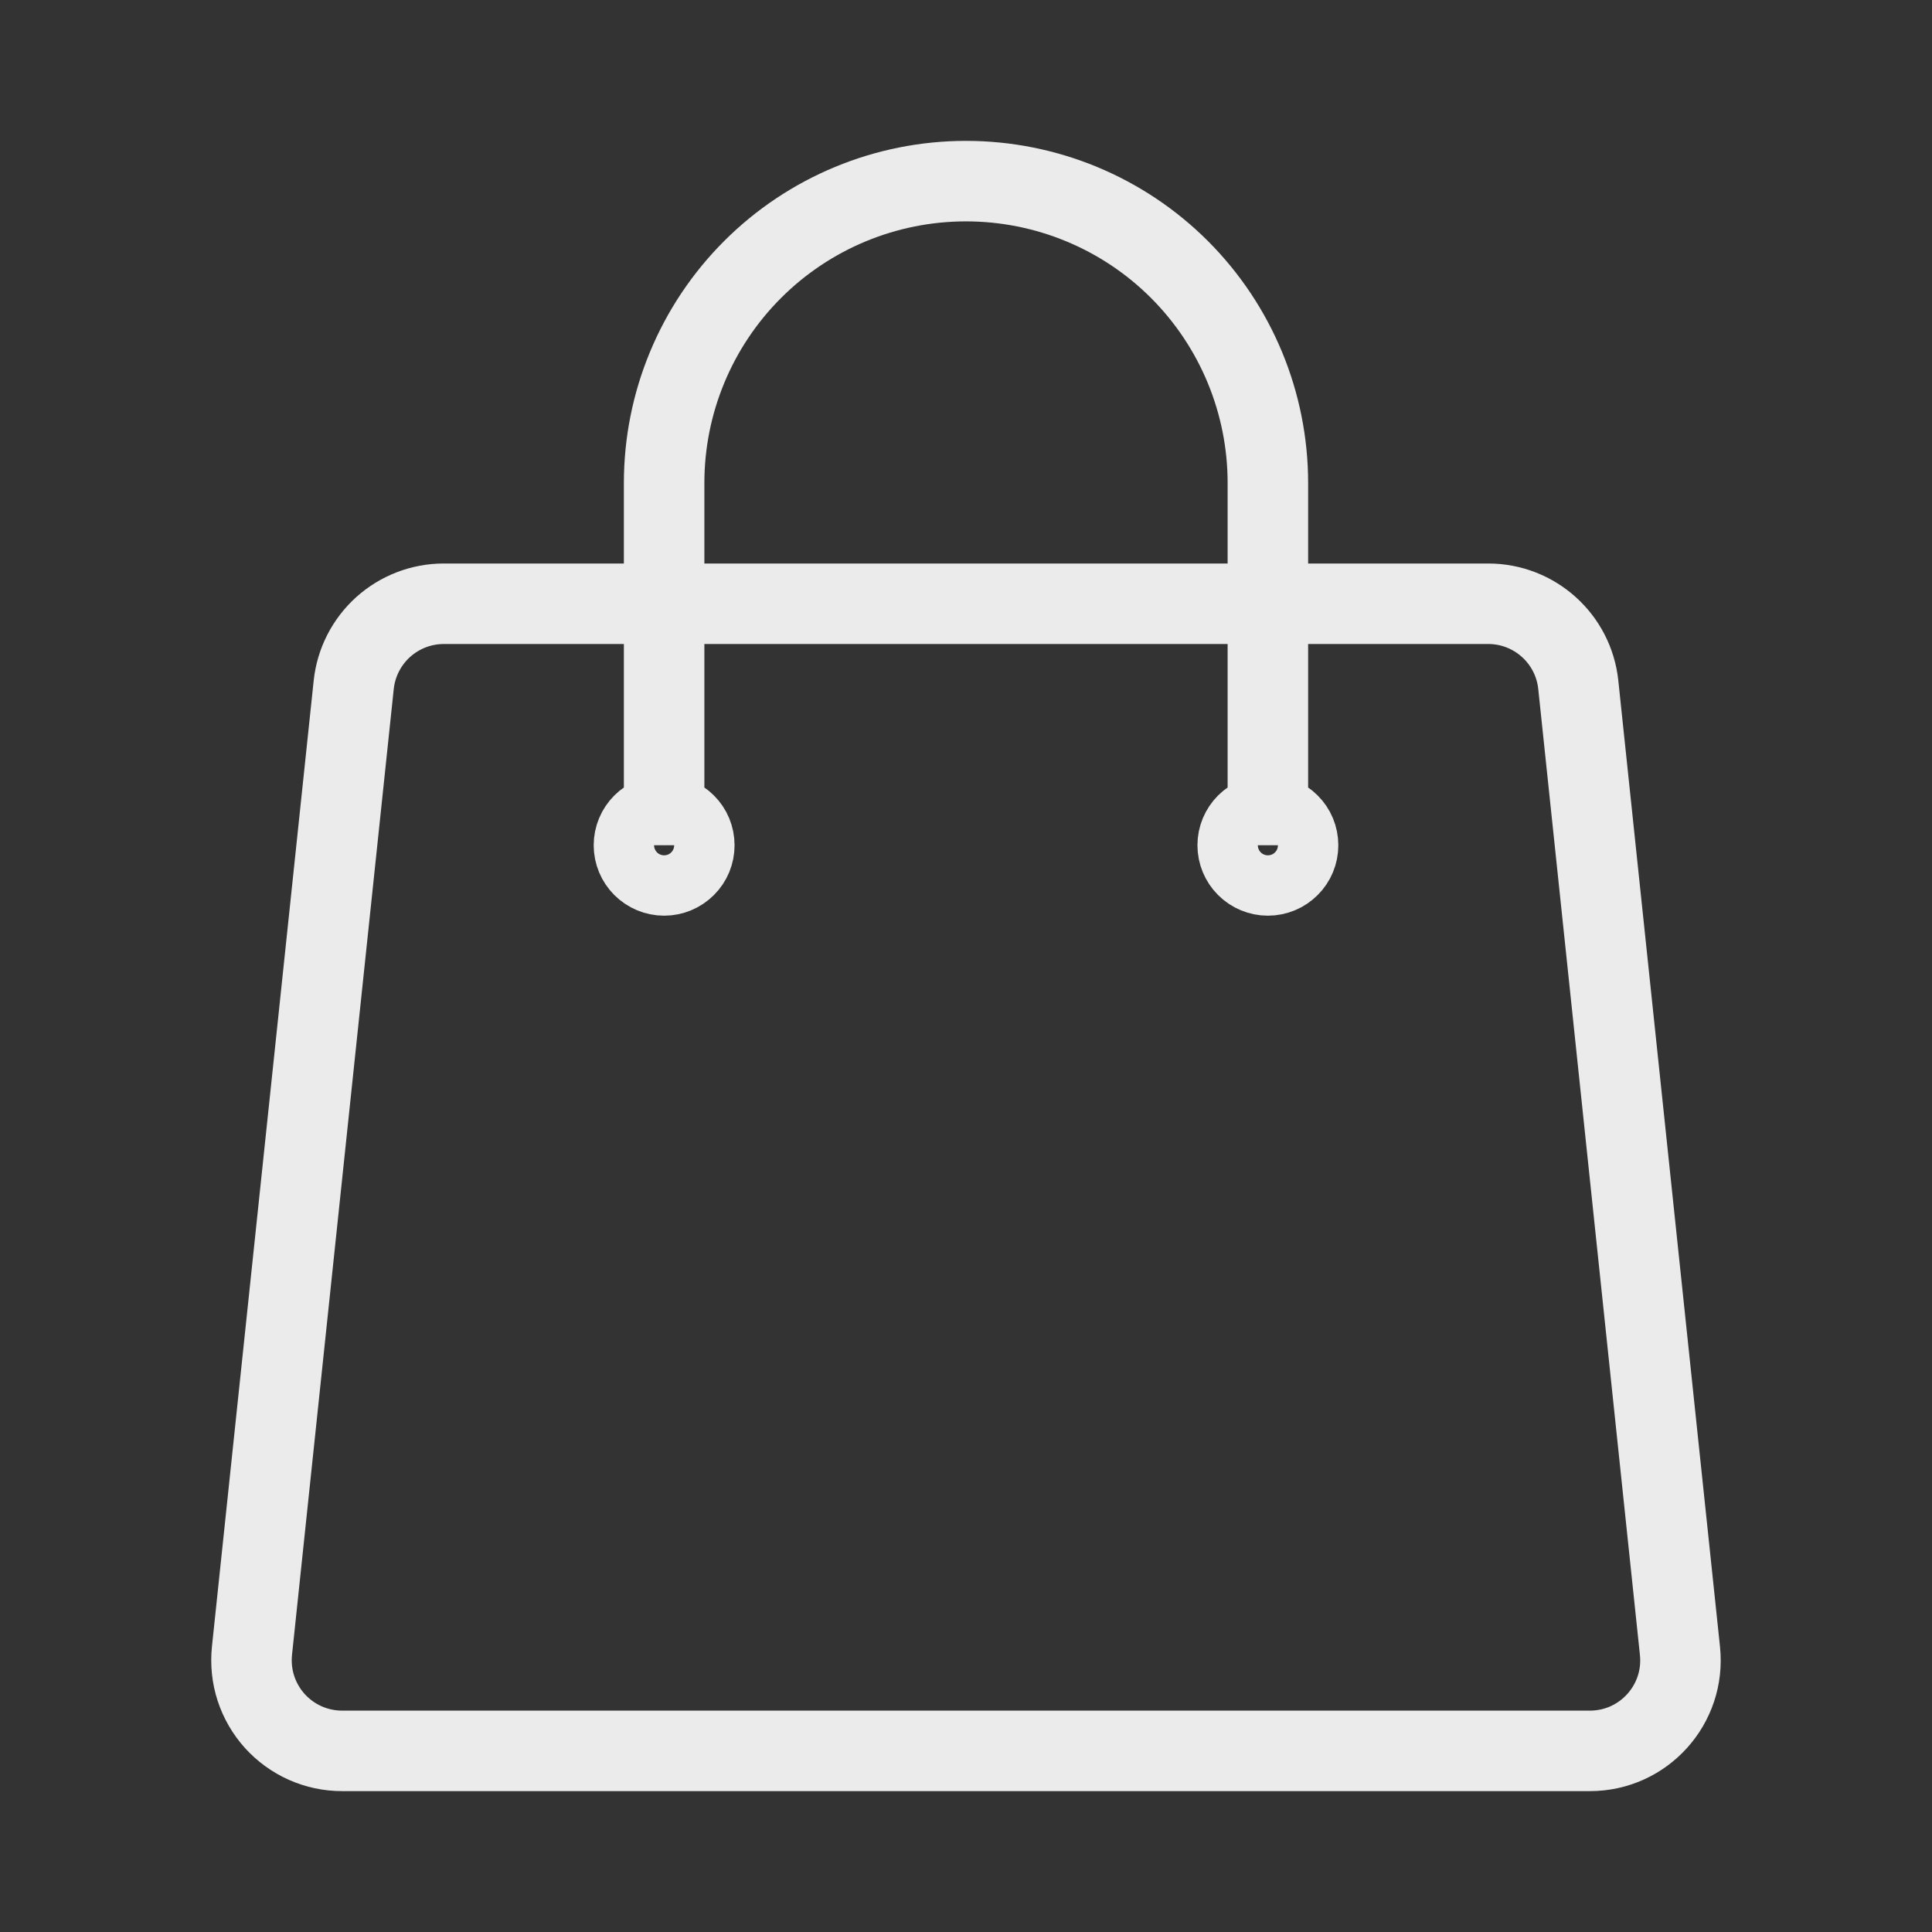 <svg width="24" height="24" viewBox="0 0 24 24" fill="none" xmlns="http://www.w3.org/2000/svg">
<rect x="0" y="0" width="24" height="24" fill="#333333" stroke="none"/>
<path d="M15.75 10.5V6C15.75 5.005 15.355 4.052 14.652 3.348C13.949 2.645 12.995 2.25 12 2.25C11.006 2.25 10.052 2.645 9.349 3.348C8.645 4.052 8.25 5.005 8.25 6V10.5M19.606 8.507L20.869 20.507C20.939 21.172 20.419 21.75 19.75 21.75H4.25C4.092 21.75 3.936 21.717 3.792 21.653C3.648 21.589 3.519 21.495 3.413 21.378C3.308 21.261 3.228 21.123 3.179 20.973C3.13 20.823 3.114 20.664 3.13 20.507L4.394 8.507C4.423 8.231 4.554 7.975 4.76 7.789C4.967 7.603 5.235 7.5 5.513 7.5H18.487C19.063 7.5 19.546 7.935 19.606 8.507ZM8.625 10.5C8.625 10.6 8.586 10.695 8.515 10.765C8.445 10.835 8.35 10.875 8.25 10.875C8.151 10.875 8.055 10.835 7.985 10.765C7.915 10.695 7.875 10.6 7.875 10.5C7.875 10.4 7.915 10.305 7.985 10.235C8.055 10.165 8.151 10.125 8.25 10.125C8.35 10.125 8.445 10.165 8.515 10.235C8.586 10.305 8.625 10.4 8.625 10.5ZM16.125 10.5C16.125 10.6 16.086 10.695 16.015 10.765C15.945 10.835 15.85 10.875 15.75 10.875C15.651 10.875 15.555 10.835 15.485 10.765C15.415 10.695 15.375 10.6 15.375 10.5C15.375 10.4 15.415 10.305 15.485 10.235C15.555 10.165 15.651 10.125 15.75 10.125C15.85 10.125 15.945 10.165 16.015 10.235C16.086 10.305 16.125 10.4 16.125 10.5Z" stroke="white" stroke-opacity="0.9"/>
</svg>
